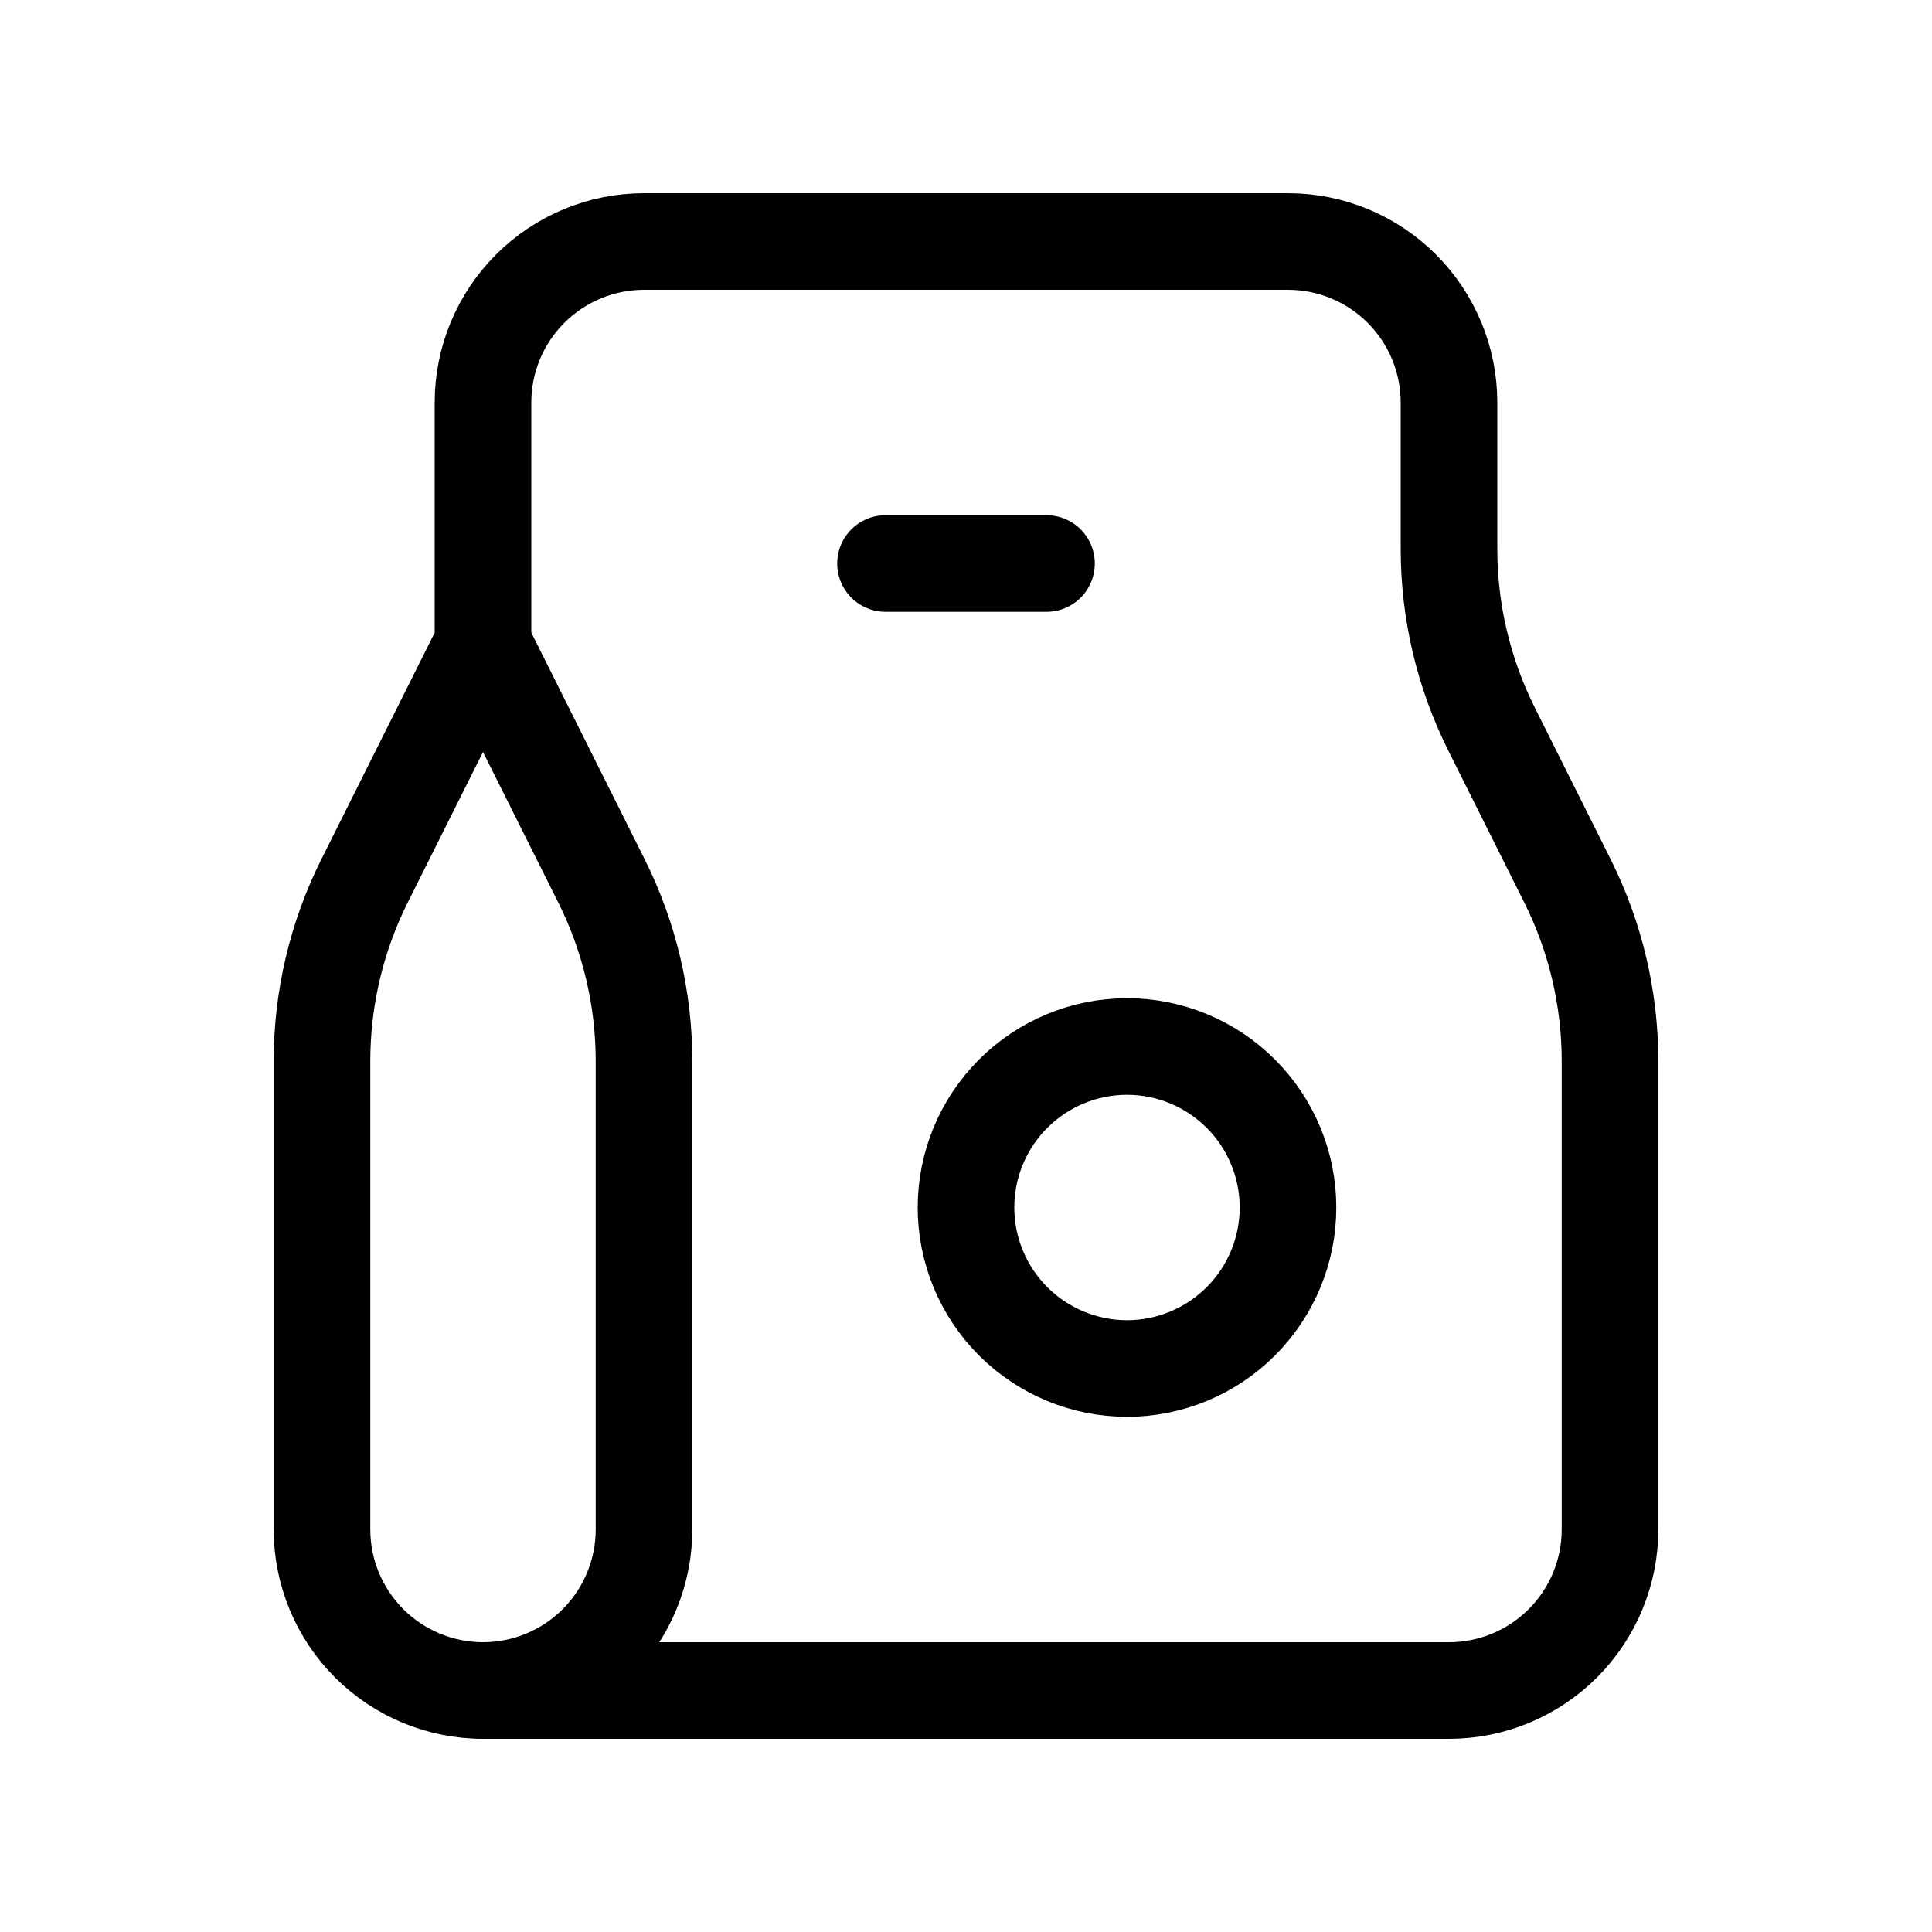 <svg width="24" height="24" viewBox="0 0 24 24" fill="none" xmlns="http://www.w3.org/2000/svg">
<path d="M8 3H16C16.53 3 17.039 3.211 17.414 3.586C17.789 3.961 18 4.47 18 5V6.82C18 7.596 18.181 8.362 18.528 9.056L19.472 10.944C19.819 11.638 20 12.404 20 13.18V19C20 19.53 19.789 20.039 19.414 20.414C19.039 20.789 18.53 21 18 21H6C5.47 21 4.961 20.789 4.586 20.414C4.211 20.039 4 19.53 4 19V13.18C4 12.404 4.181 11.638 4.528 10.944L6 8V5C6 4.47 6.211 3.961 6.586 3.586C6.961 3.211 7.47 3 8 3Z" stroke="black" stroke-width="1.2" stroke-linecap="round" stroke-linejoin="round"/>
<path d="M12 15C12 15.53 12.211 16.039 12.586 16.414C12.961 16.789 13.47 17 14 17C14.53 17 15.039 16.789 15.414 16.414C15.789 16.039 16 15.53 16 15C16 14.47 15.789 13.961 15.414 13.586C15.039 13.211 14.53 13 14 13C13.47 13 12.961 13.211 12.586 13.586C12.211 13.961 12 14.47 12 15Z" stroke="black" stroke-width="1.2" stroke-linecap="round" stroke-linejoin="round"/>
<path d="M6 21C6.53 21 7.039 20.789 7.414 20.414C7.789 20.039 8 19.53 8 19V13.18C8 12.404 7.819 11.638 7.472 10.944L6 8" stroke="black" stroke-width="1.2" stroke-linecap="round" stroke-linejoin="round"/>
<path d="M11 7H13" stroke="black" stroke-width="1.2" stroke-linecap="round" stroke-linejoin="round"/>
</svg>
